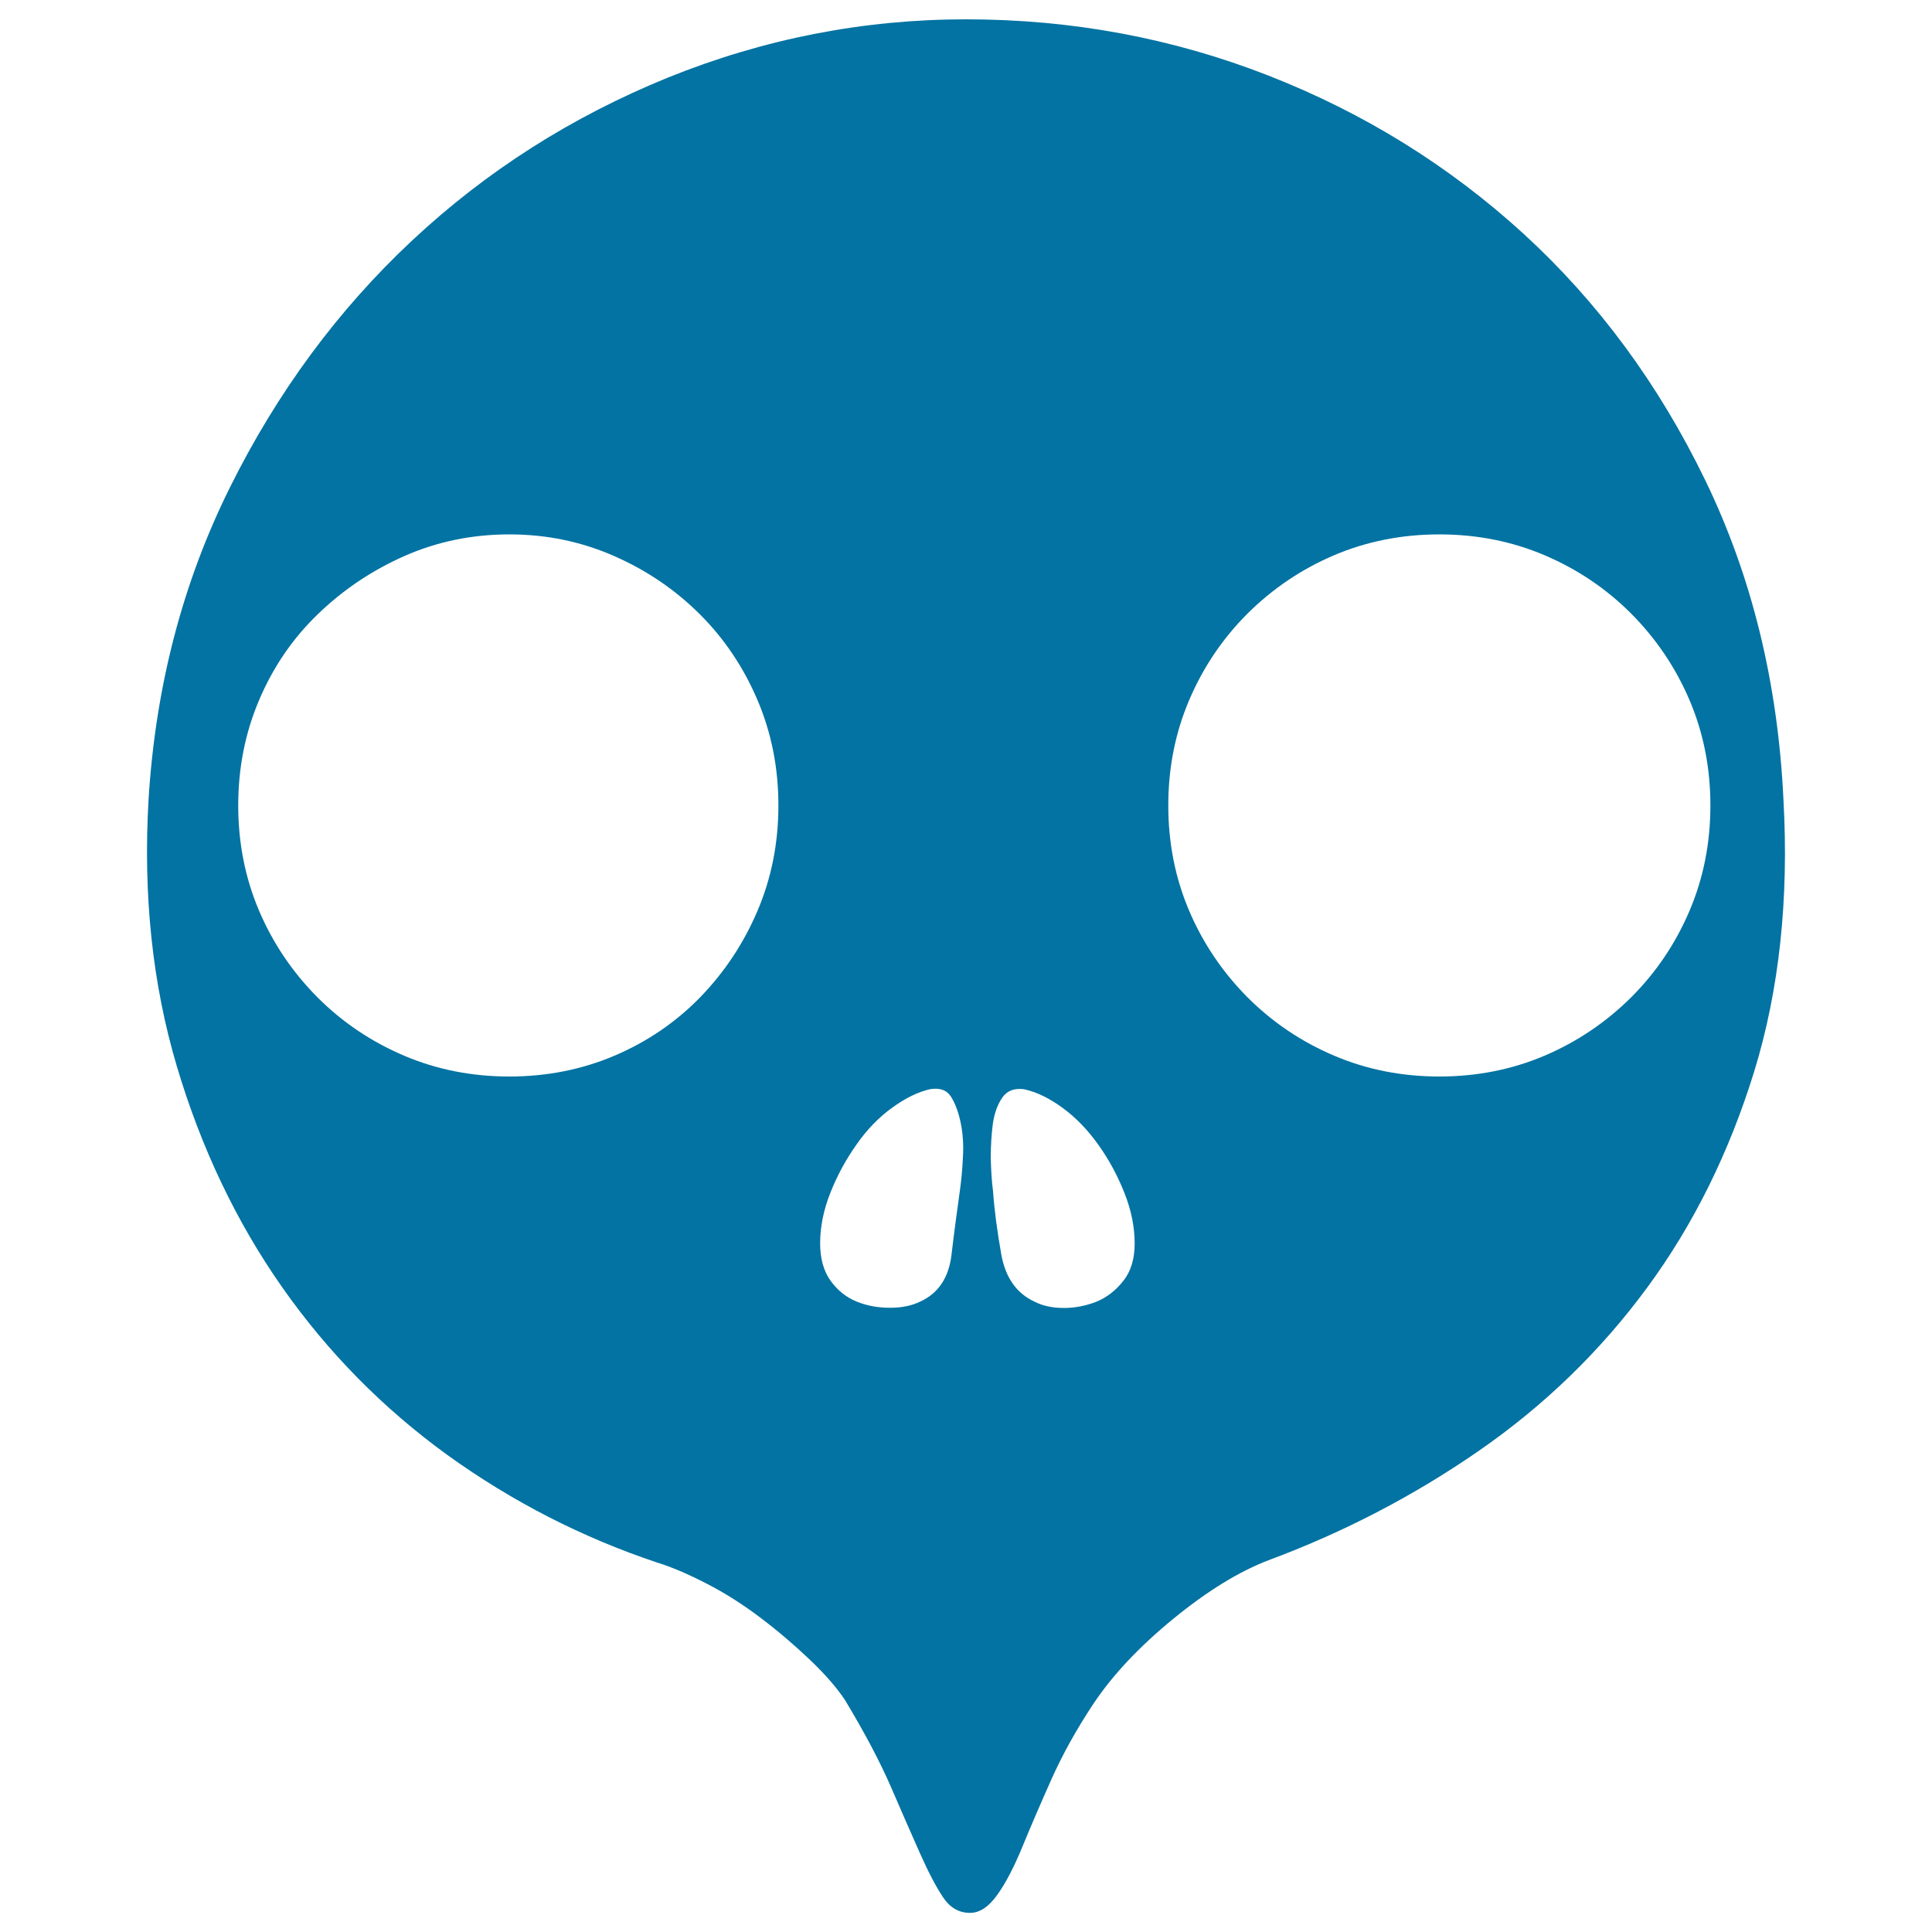 <svg xmlns="http://www.w3.org/2000/svg" viewBox="0 0 1000 1000" style="fill:#0273a2">
<title>Hazardous Substance SVG icon</title>
<path d="M923.1,413.7c2.9,51.8-2.2,98.8-15.1,140.8c-13,42.1-31.5,79.5-55.6,112.2c-24.1,32.7-53.1,60.8-86.9,84.2c-33.8,23.4-70.2,42.3-109,56.7c-15.1,5.8-31.5,15.8-49.1,30.2c-17.6,14.4-31.5,29.1-41.6,44.3c-8.6,13-15.8,25.9-21.6,38.9c-5.8,13-10.8,24.6-15.1,35.1c-4.3,10.4-8.6,18.7-13,24.8s-9,9.2-14,9.2c-5.8,0-10.4-2.7-14-8.1c-3.6-5.4-7.6-13-11.9-22.7c-4.3-9.7-9.4-21.2-15.1-34.5c-5.8-13.3-13.7-28.2-23.7-44.8c-4.3-6.5-10.4-13.5-18.3-21s-16.4-14.8-25.4-21.6c-9-6.8-18.3-12.8-28.1-17.8c-9.7-5-18.2-8.6-25.4-10.8c-38.9-13-75-31.5-108.5-55.6C198.3,729,169.7,700,146,666.2c-23.7-33.8-41.9-72-54.5-114.4S74,463.3,76.9,413.7c3.6-58.3,17.6-112.1,42.1-161.4c24.5-49.3,55.9-91.9,94.4-127.9c38.5-36,82.6-64,132.2-84.2C395.3,20.1,446.8,10,500,10c54.7,0,106.9,9.7,156.5,29.1c49.6,19.4,93.7,46.8,132.2,82c38.5,35.3,69.8,77.7,93.9,127.4C906.7,298.2,920.2,353.2,923.1,413.7z M263.6,276.6c-19.4,0-37.6,3.8-54.5,11.3s-31.8,17.6-44.8,30.2c-13,12.6-23,27.3-30.2,44.3c-7.2,16.9-10.8,35.1-10.8,54.5c0,19.4,3.6,37.6,10.8,54.5c7.2,16.9,17.3,31.8,30.2,44.8c13,13,27.9,23,44.8,30.2c16.9,7.2,35.1,10.8,54.5,10.8c19.4,0,37.6-3.6,54.5-10.8c16.9-7.2,31.7-17.3,44.3-30.2c12.6-13,22.5-27.9,29.7-44.8c7.2-16.9,10.8-35.1,10.8-54.5c0-19.4-3.6-37.6-10.8-54.5c-7.2-16.9-17.1-31.7-29.7-44.3c-12.6-12.6-27.3-22.7-44.3-30.2S283.1,276.6,263.6,276.6z M745,276.6c-19.4,0-37.6,3.6-54.5,10.8c-16.9,7.2-31.8,17.3-44.8,30.2c-13,13-23,27.9-30.2,44.8c-7.2,16.9-10.8,35.1-10.8,54.5c0,19.4,3.6,37.6,10.8,54.5c7.2,16.9,17.3,31.8,30.2,44.8c13,13,27.9,23,44.8,30.2c16.9,7.2,35.1,10.8,54.5,10.8c19.4,0,37.6-3.6,54.5-10.8c16.9-7.2,31.8-17.3,44.8-30.2c13-13,23-27.9,30.2-44.8c7.2-16.9,10.8-35.1,10.8-54.5c0-19.4-3.6-37.6-10.8-54.5c-7.2-16.9-17.3-31.8-30.2-44.8c-13-13-27.9-23-44.8-30.2C782.6,280.2,764.4,276.6,745,276.6z M481.7,563.7c-6.5,1.4-13.1,4.7-20,9.7s-13,11.3-18.3,18.9c-5.4,7.6-9.9,15.8-13.5,24.8c-3.6,9-5.4,17.8-5.4,26.4c0,7.9,1.8,14.4,5.4,19.4c3.6,5,8.1,8.6,13.5,10.8c5.4,2.2,11.2,3.2,17.3,3.2s11.3-1.1,15.6-3.2c9.4-4.3,14.8-12.4,16.2-24.3c1.4-11.9,2.9-22.8,4.3-32.9c0.7-5,1.3-10.8,1.6-17.3c0.4-6.5,0-12.4-1.1-17.8c-1.1-5.4-2.7-9.9-4.9-13.5S486.7,563,481.7,563.7L481.7,563.7z M514,616.6c0.7,10.1,2.2,21,4.3,32.9c2.2,11.9,7.9,20,17.3,24.3c4.3,2.2,9.4,3.2,15.1,3.2s11.3-1.1,16.7-3.2c5.4-2.2,10.1-5.8,14-10.8c4-5,5.9-11.5,5.9-19.4c0-8.6-1.8-17.4-5.4-26.4c-3.6-9-8.1-17.3-13.5-24.8c-5.4-7.6-11.5-13.9-18.3-18.9c-6.8-5-13.5-8.3-20-9.7c-5-0.7-8.8,0.7-11.3,4.3s-4.1,8.1-4.9,13.5c-0.7,5.4-1.1,11.3-1.1,17.8C513,605.8,513.3,611.5,514,616.6L514,616.6z"/>
</svg>